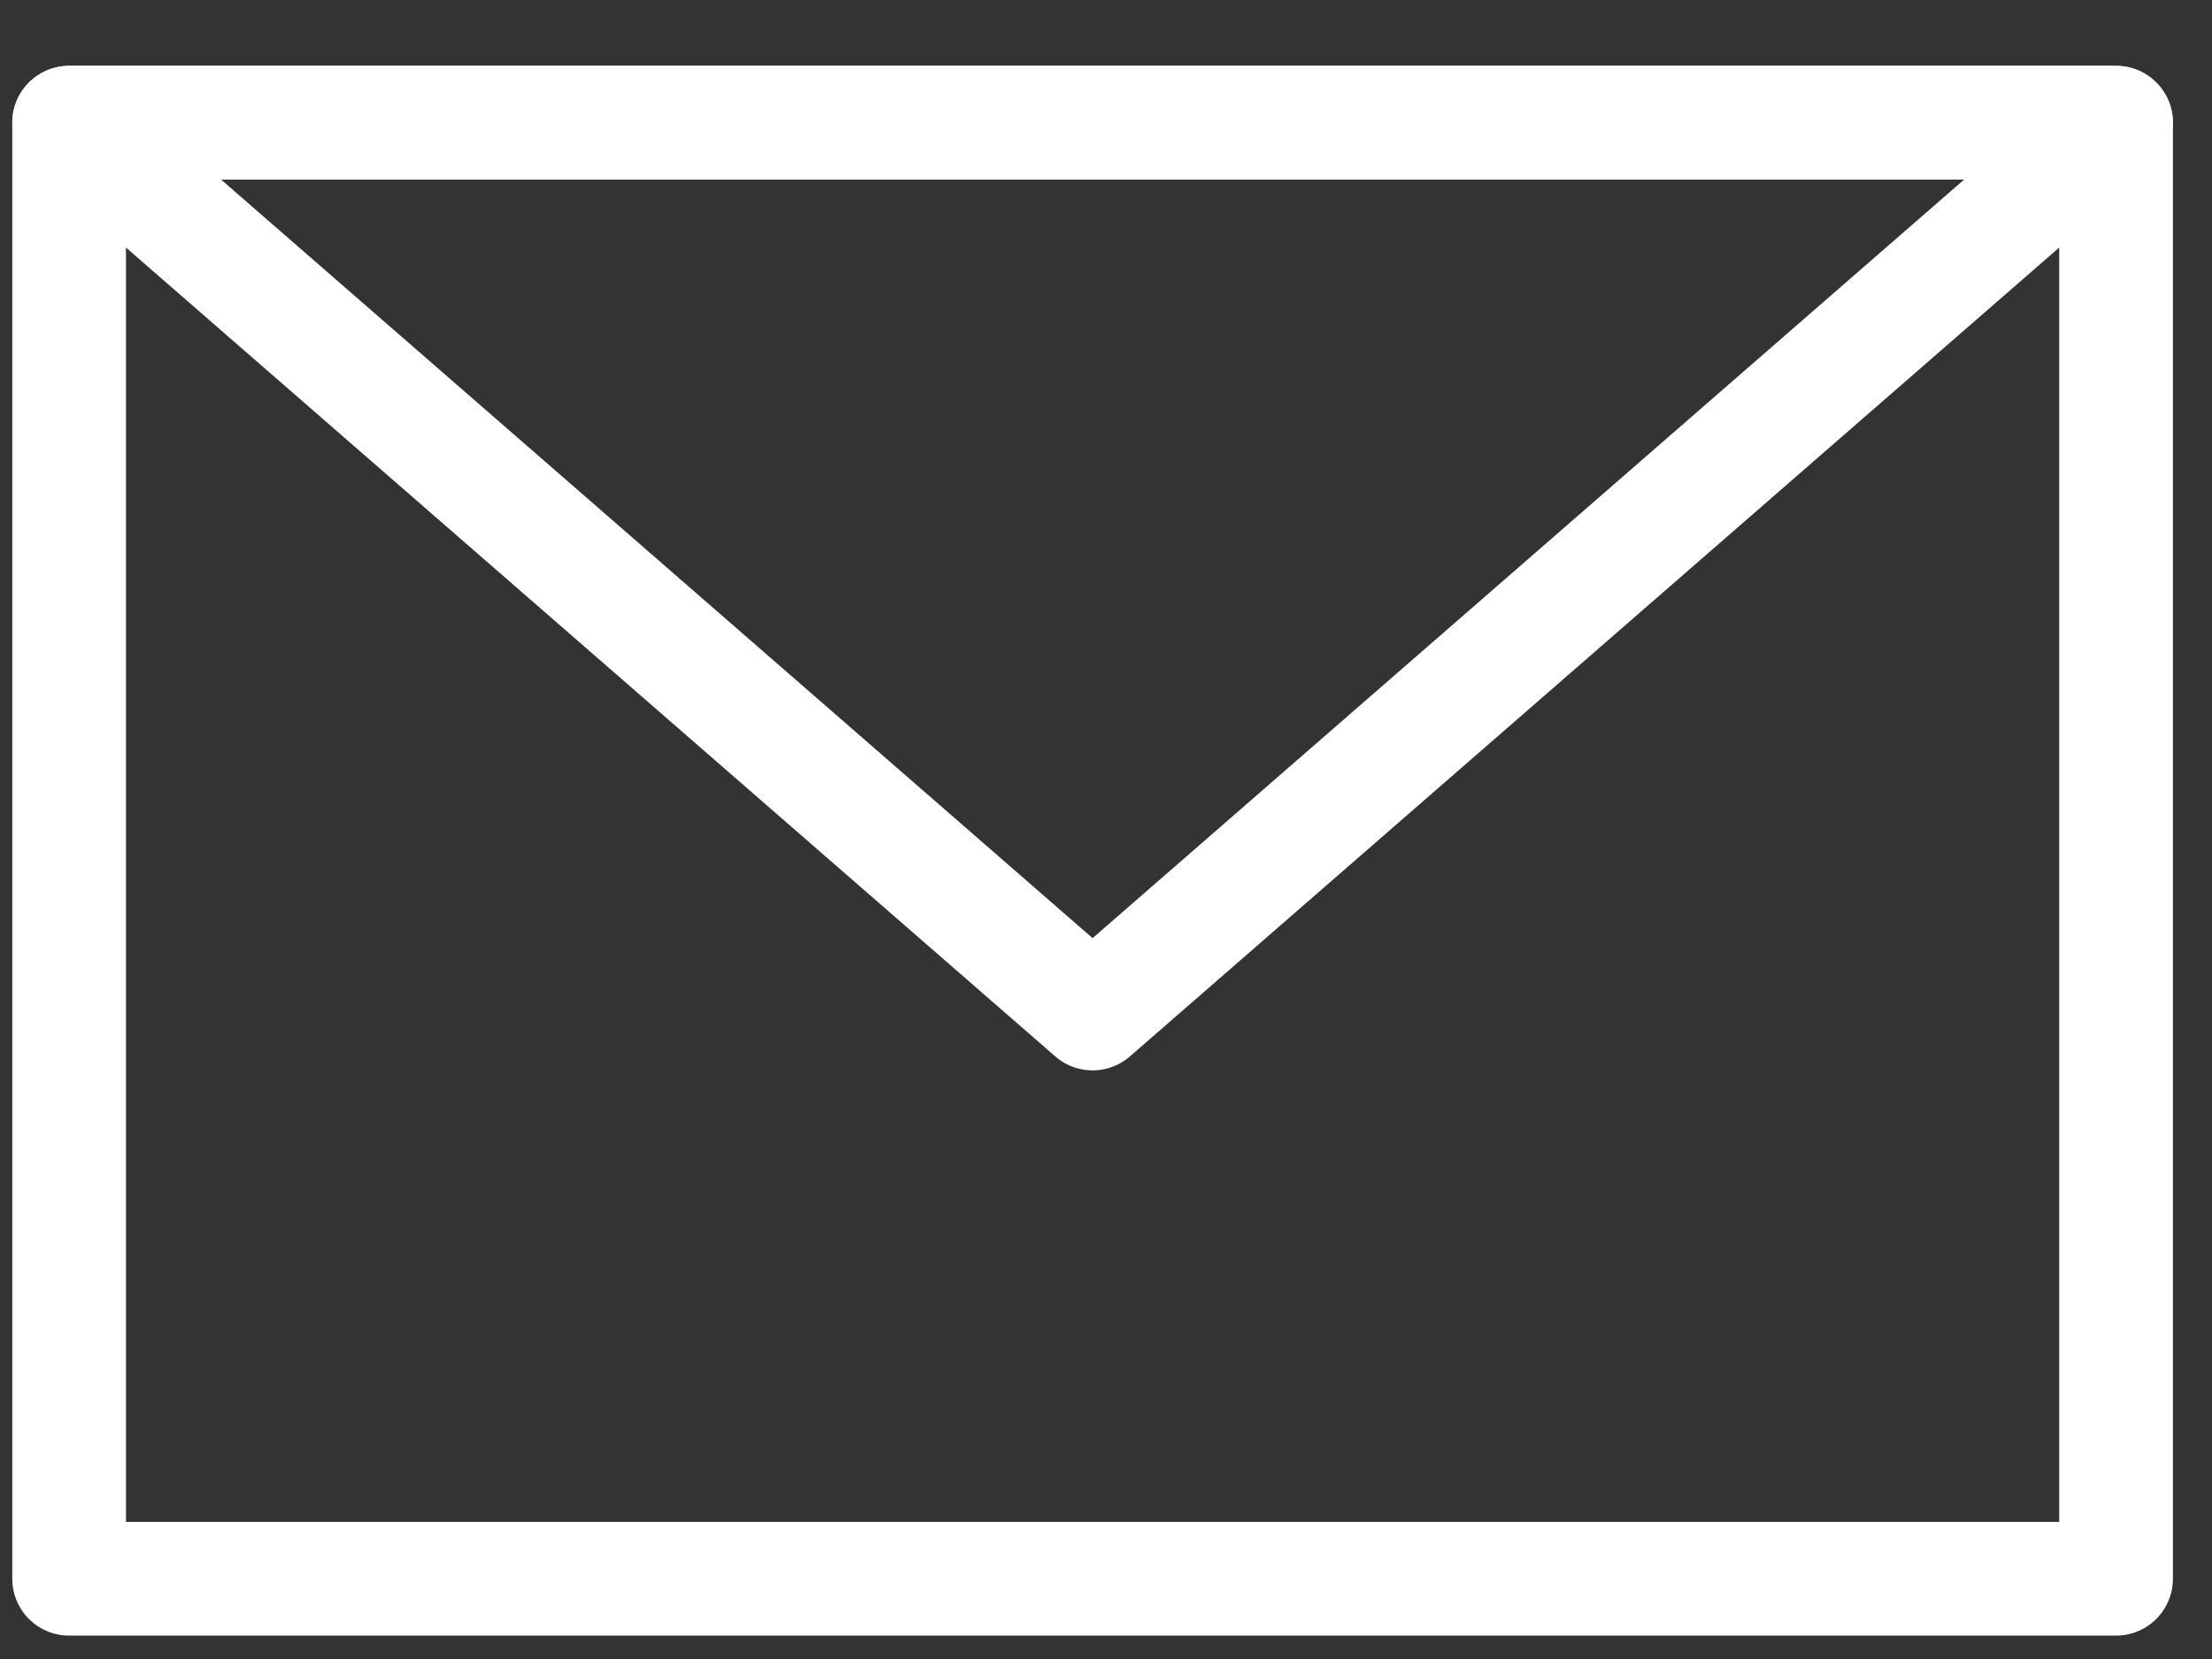 <svg fill="none" height="24" viewBox="0 0 32 24" width="32" xmlns="http://www.w3.org/2000/svg"><rect x="0" y="0" width="32" height="24" fill="#333333" stroke="none"/><g stroke="#fff" stroke-linecap="round" stroke-linejoin="round" stroke-width="1.645"><path d="m30.612 1.775h-29.612v21.064h29.612z"/><path d="m30.612 1.775-14.806 12.887-14.806-12.887z"/></g></svg>